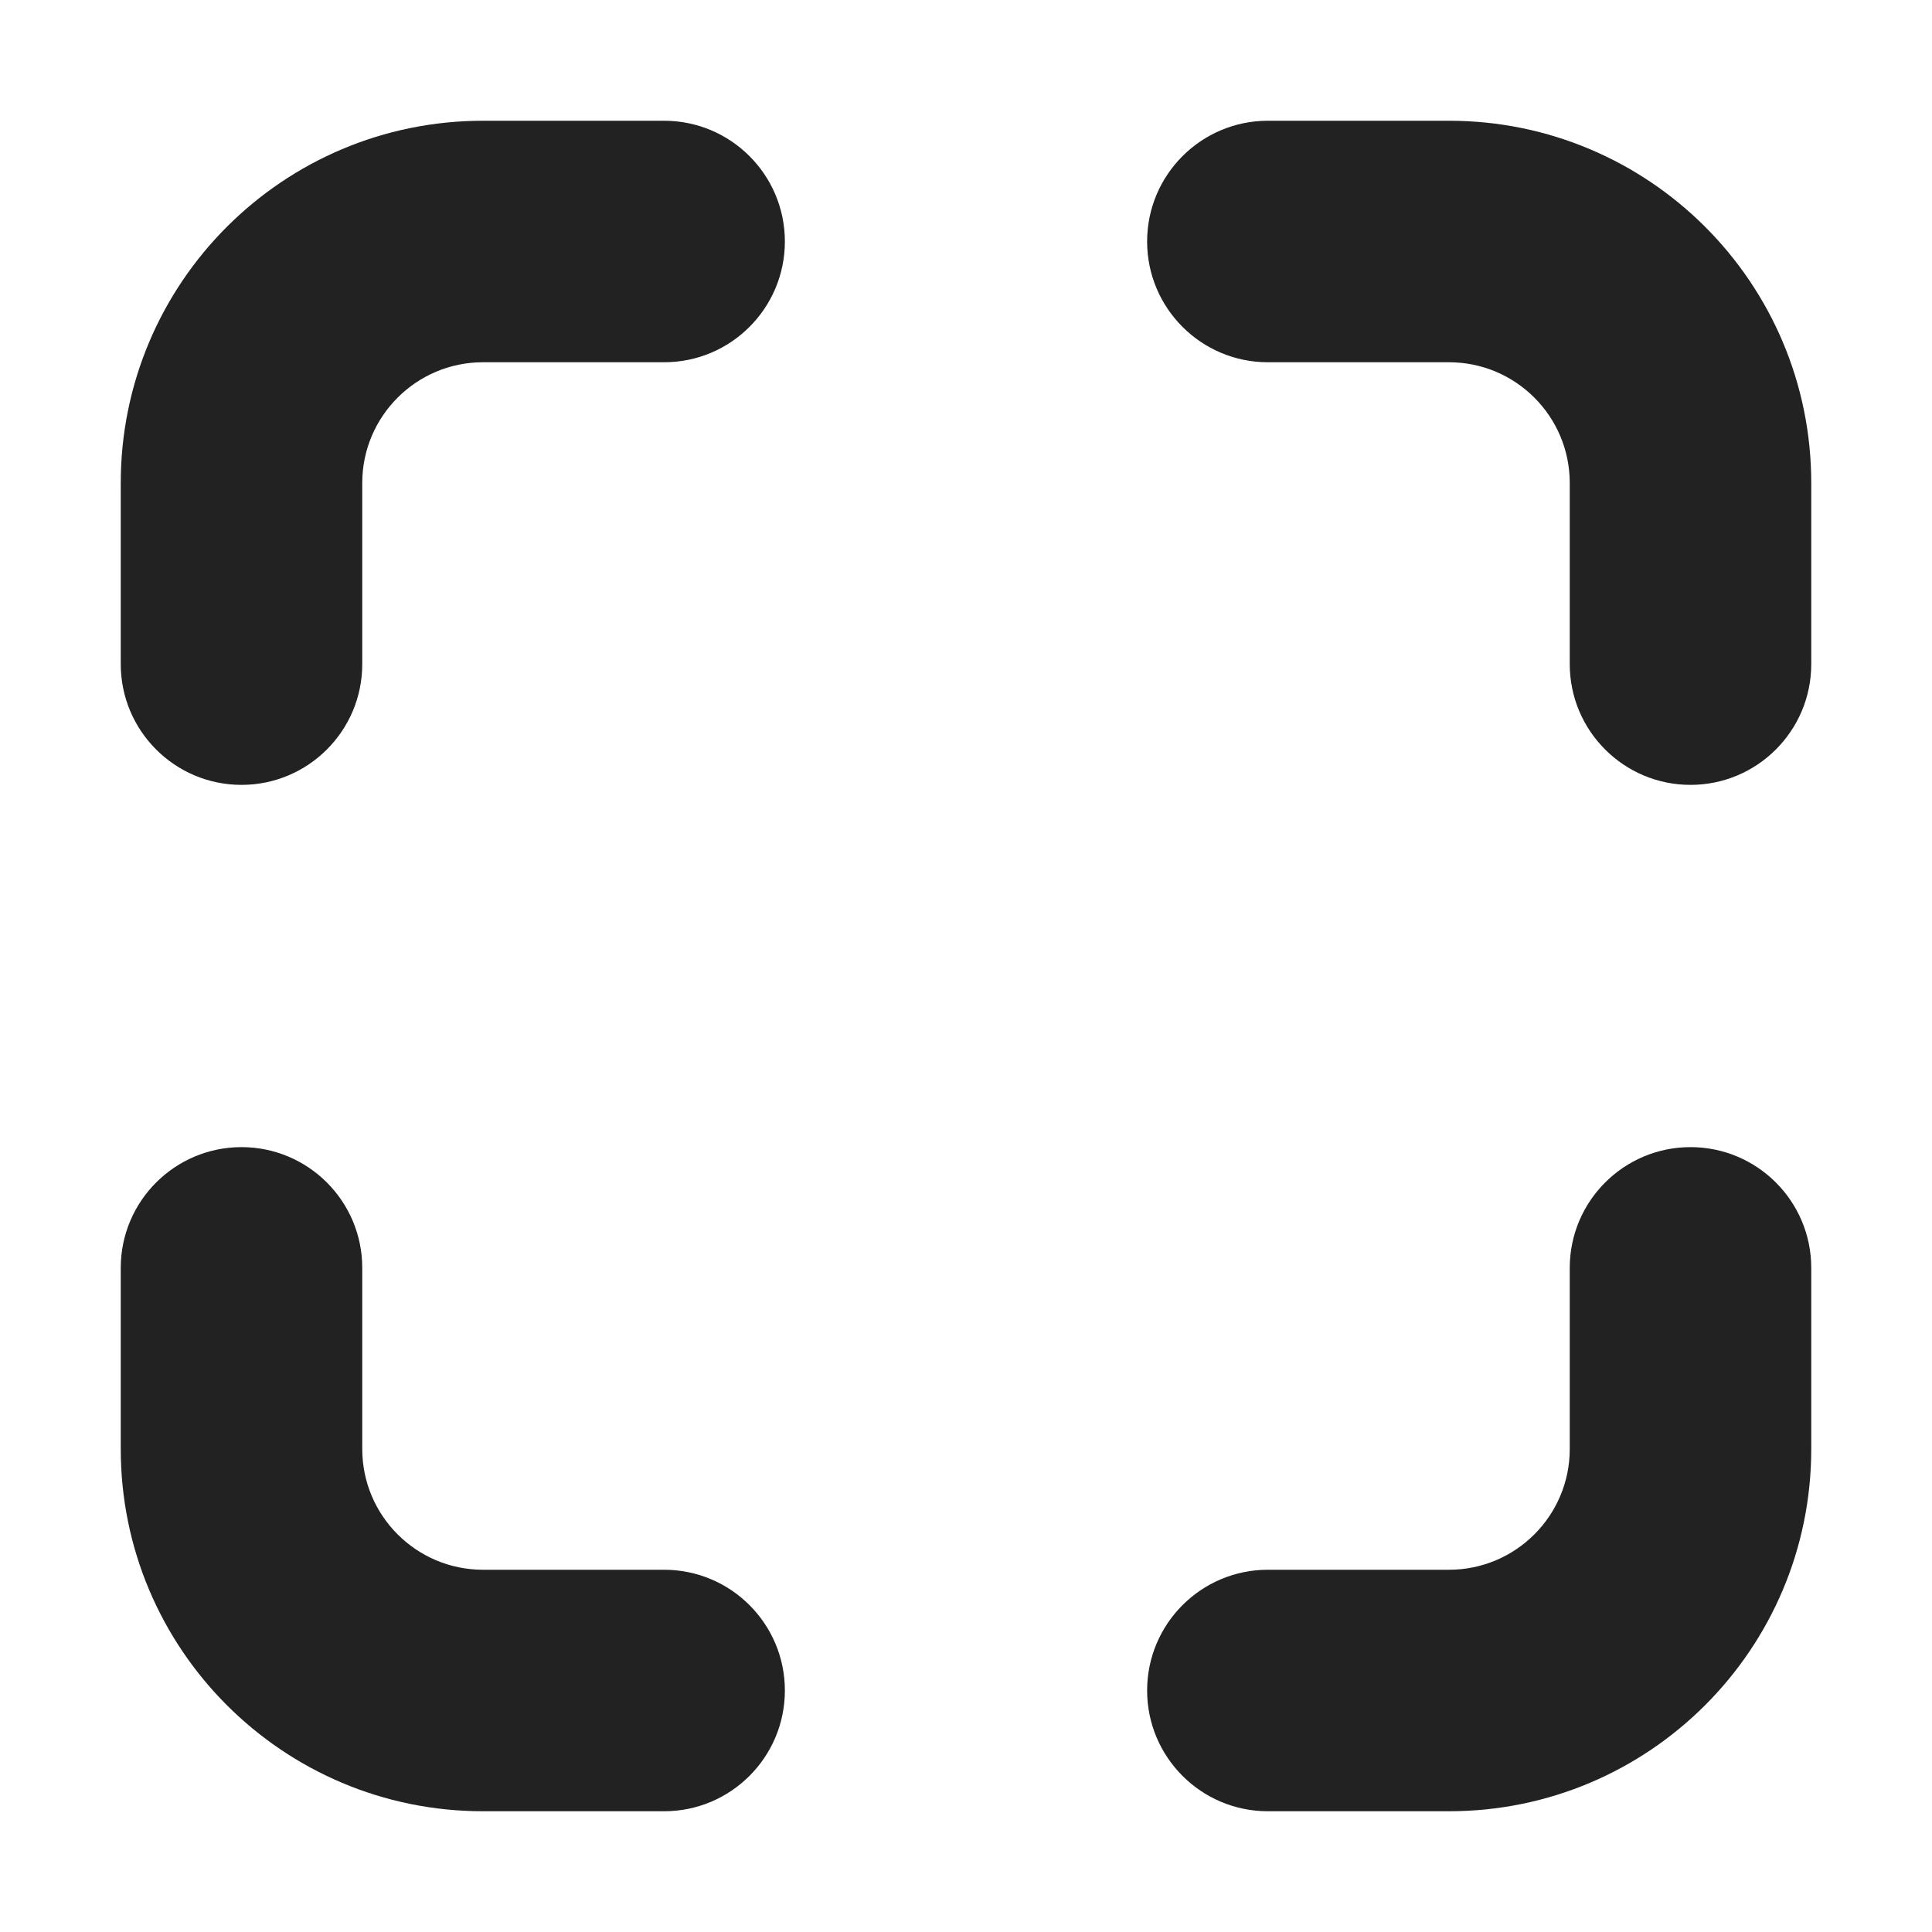 <svg width="16" height="16" viewBox="0 0 16 16" fill="none" xmlns="http://www.w3.org/2000/svg">
<path d="M9.5 2C9.5 1.448 9.948 1 10.5 1H12C13.657 1 15 2.343 15 4V5.5C15 6.052 14.552 6.5 14 6.5C13.448 6.5 13 6.052 13 5.5V4C13 3.448 12.552 3 12 3H10.5C9.948 3 9.5 2.552 9.5 2Z" fill="#222222"/>
<path d="M3 10.5C3 9.948 2.552 9.5 2 9.5C1.448 9.5 1 9.948 1 10.5V12C1 13.657 2.343 15 4 15H5.5C6.052 15 6.5 14.552 6.5 14C6.5 13.448 6.052 13 5.5 13H4C3.448 13 3 12.552 3 12V10.5Z" fill="#222222"/>
<path d="M15 10.5C15 9.948 14.552 9.5 14 9.5C13.448 9.5 13 9.948 13 10.5V12C13 12.552 12.552 13 12 13H10.5C9.948 13 9.5 13.448 9.5 14C9.5 14.552 9.948 15 10.5 15H12C13.657 15 15 13.657 15 12V10.5Z" fill="#222222"/>
<path d="M4 1C2.343 1 1 2.343 1 4V5.5C1 6.052 1.448 6.5 2 6.5C2.552 6.5 3 6.052 3 5.5V4C3 3.448 3.448 3 4 3H5.5C6.052 3 6.5 2.552 6.5 2C6.5 1.448 6.052 1 5.5 1H4Z" fill="#222222"/>
</svg>
